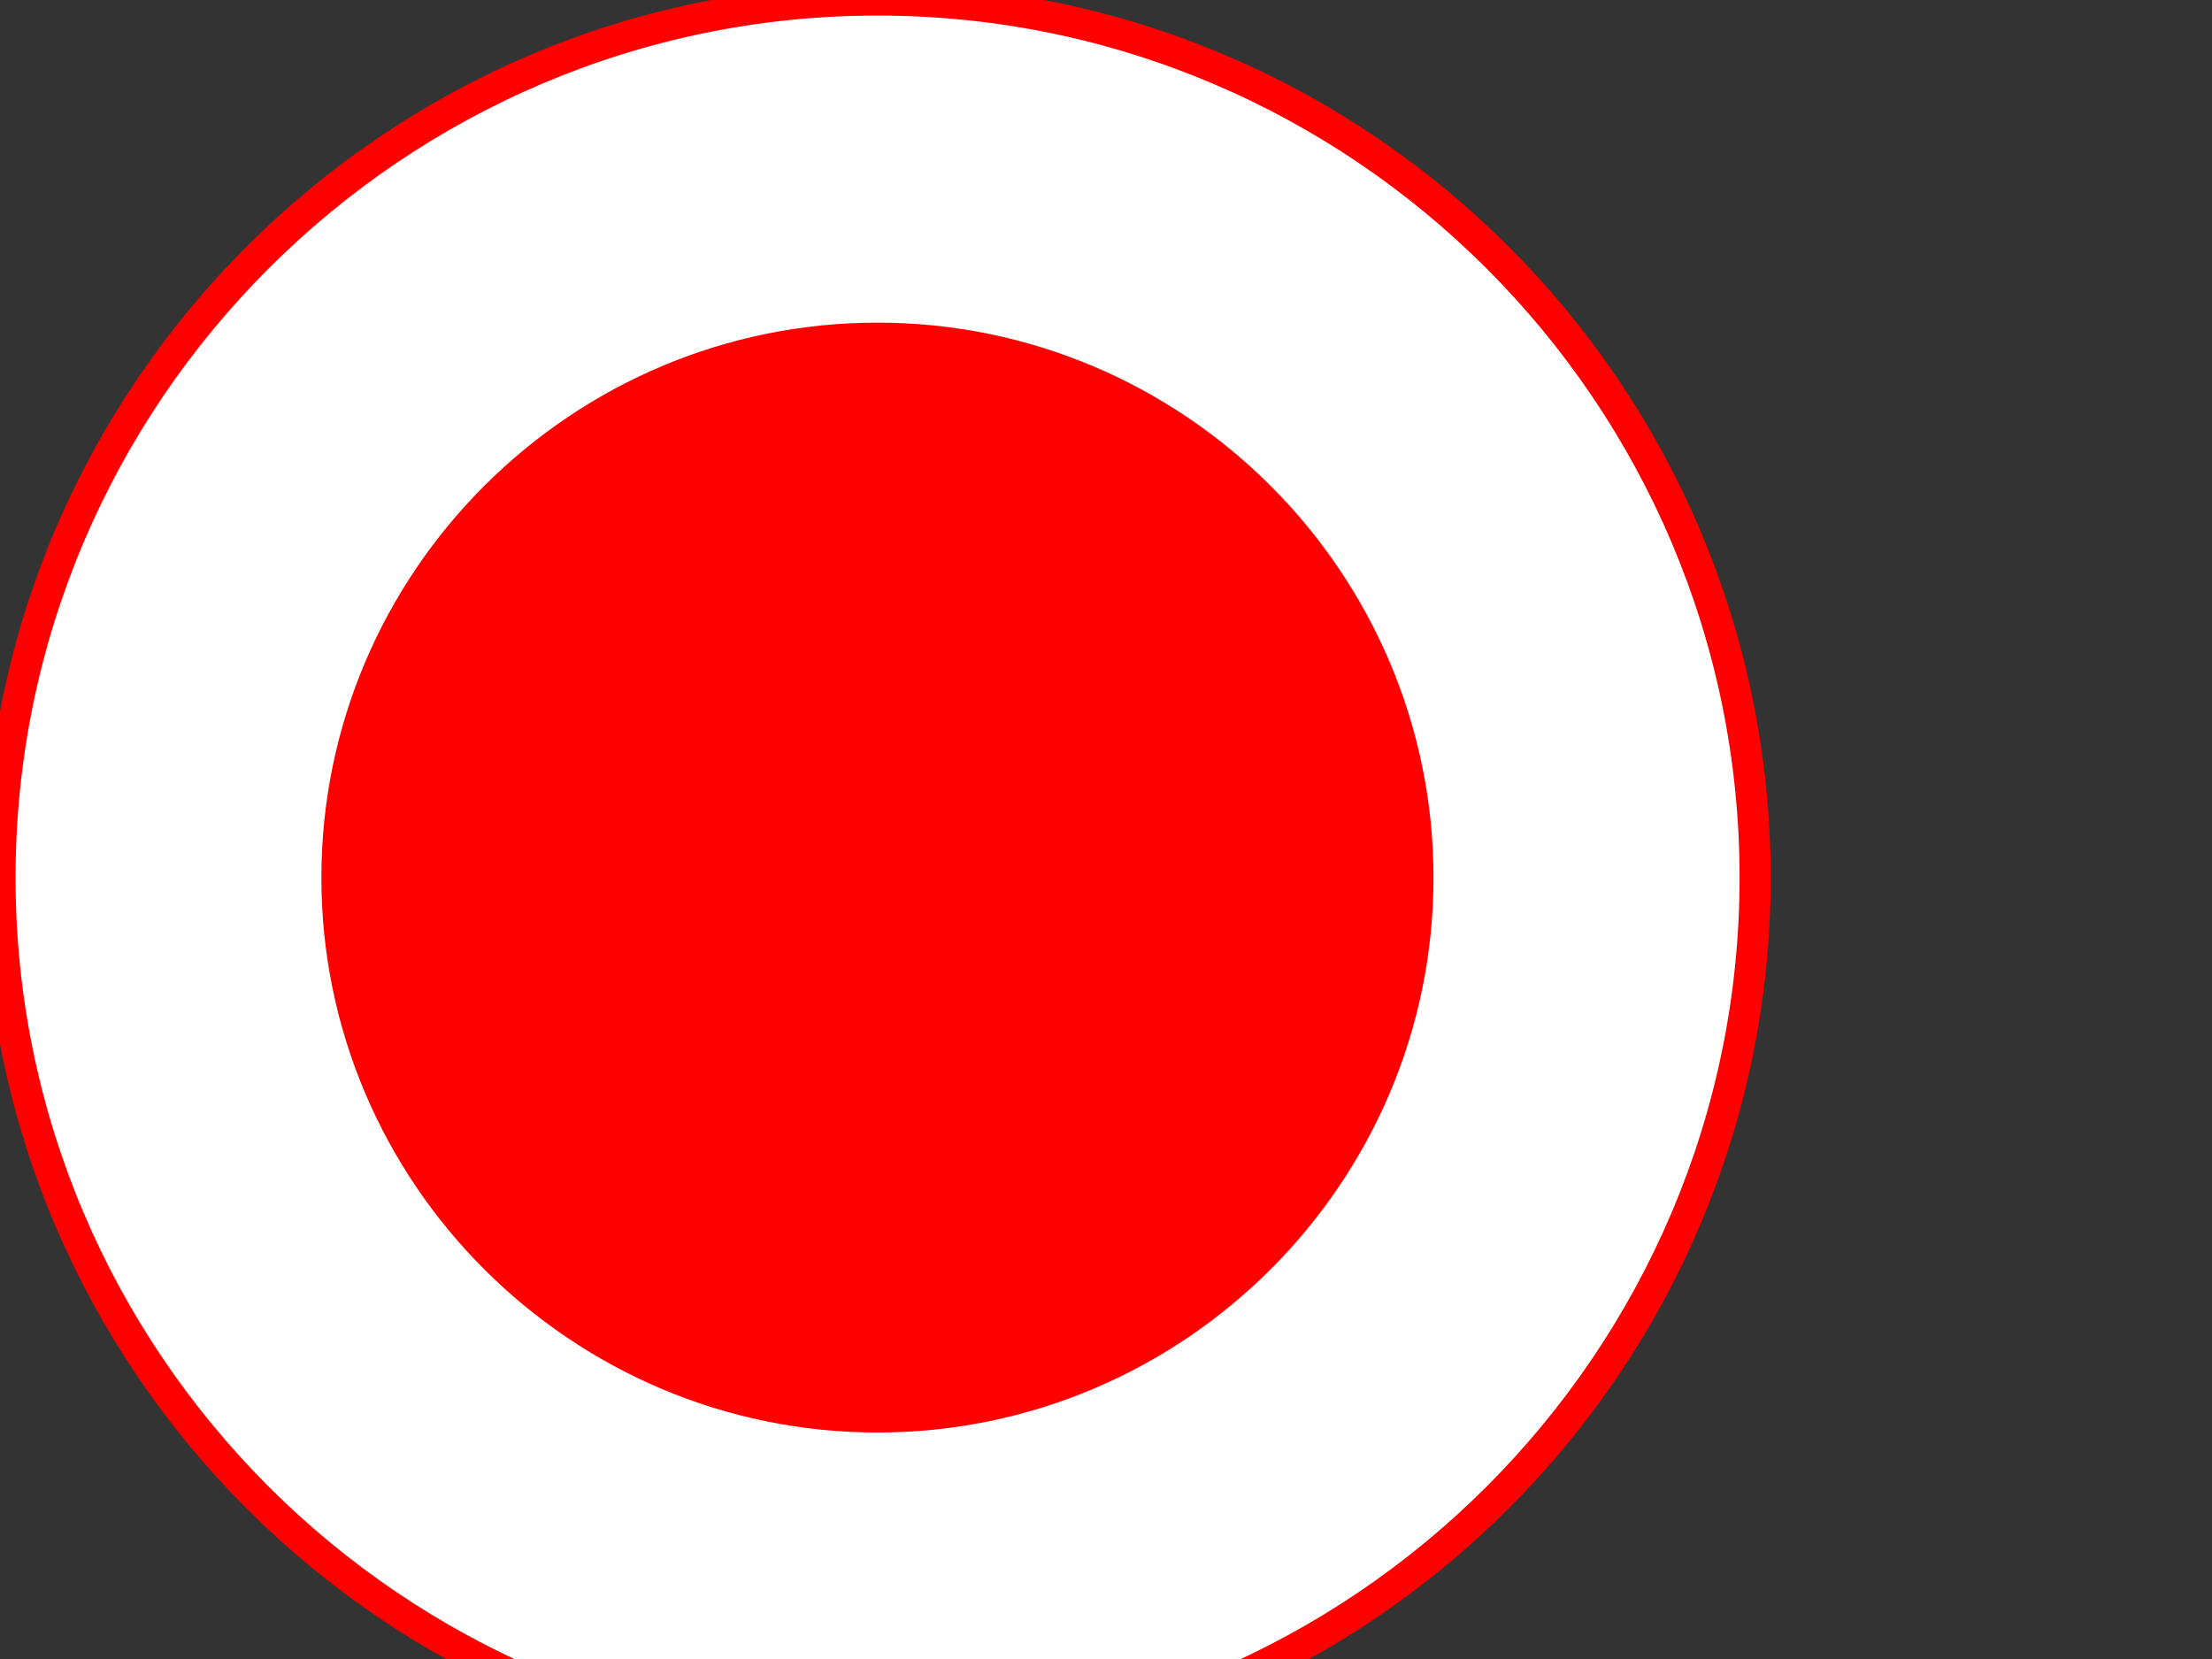 <?xml version="1.0"?><svg width="640" height="480" xmlns="http://www.w3.org/2000/svg">
 <rect width="100%" height="100%" fill="#333333" stroke="none"/>
 <g>
  <title>Layer 1</title>
  <g>
   <path stroke-width="9" stroke="#ff0000" fill="#ffffff" d="m507.816,253.944c0,-139.896 -114.048,-253.944 -253.944,-253.944c-139.752,0 -253.872,114.048 -253.872,253.944c0,139.752 114.12,253.872 253.872,253.872c139.896,0 253.944,-114.12 253.944,-253.872z"/>
   <path stroke-width="9" stroke="#ff0000" fill="#FF0000" d="m410.256,253.944c0,-85.968 -70.272,-156.096 -156.384,-156.096s-156.384,70.128 -156.384,156.096c0,85.896 70.272,156.024 156.384,156.024s156.384,-70.128 156.384,-156.024l0,0z"/>
  </g>
 </g>
</svg>